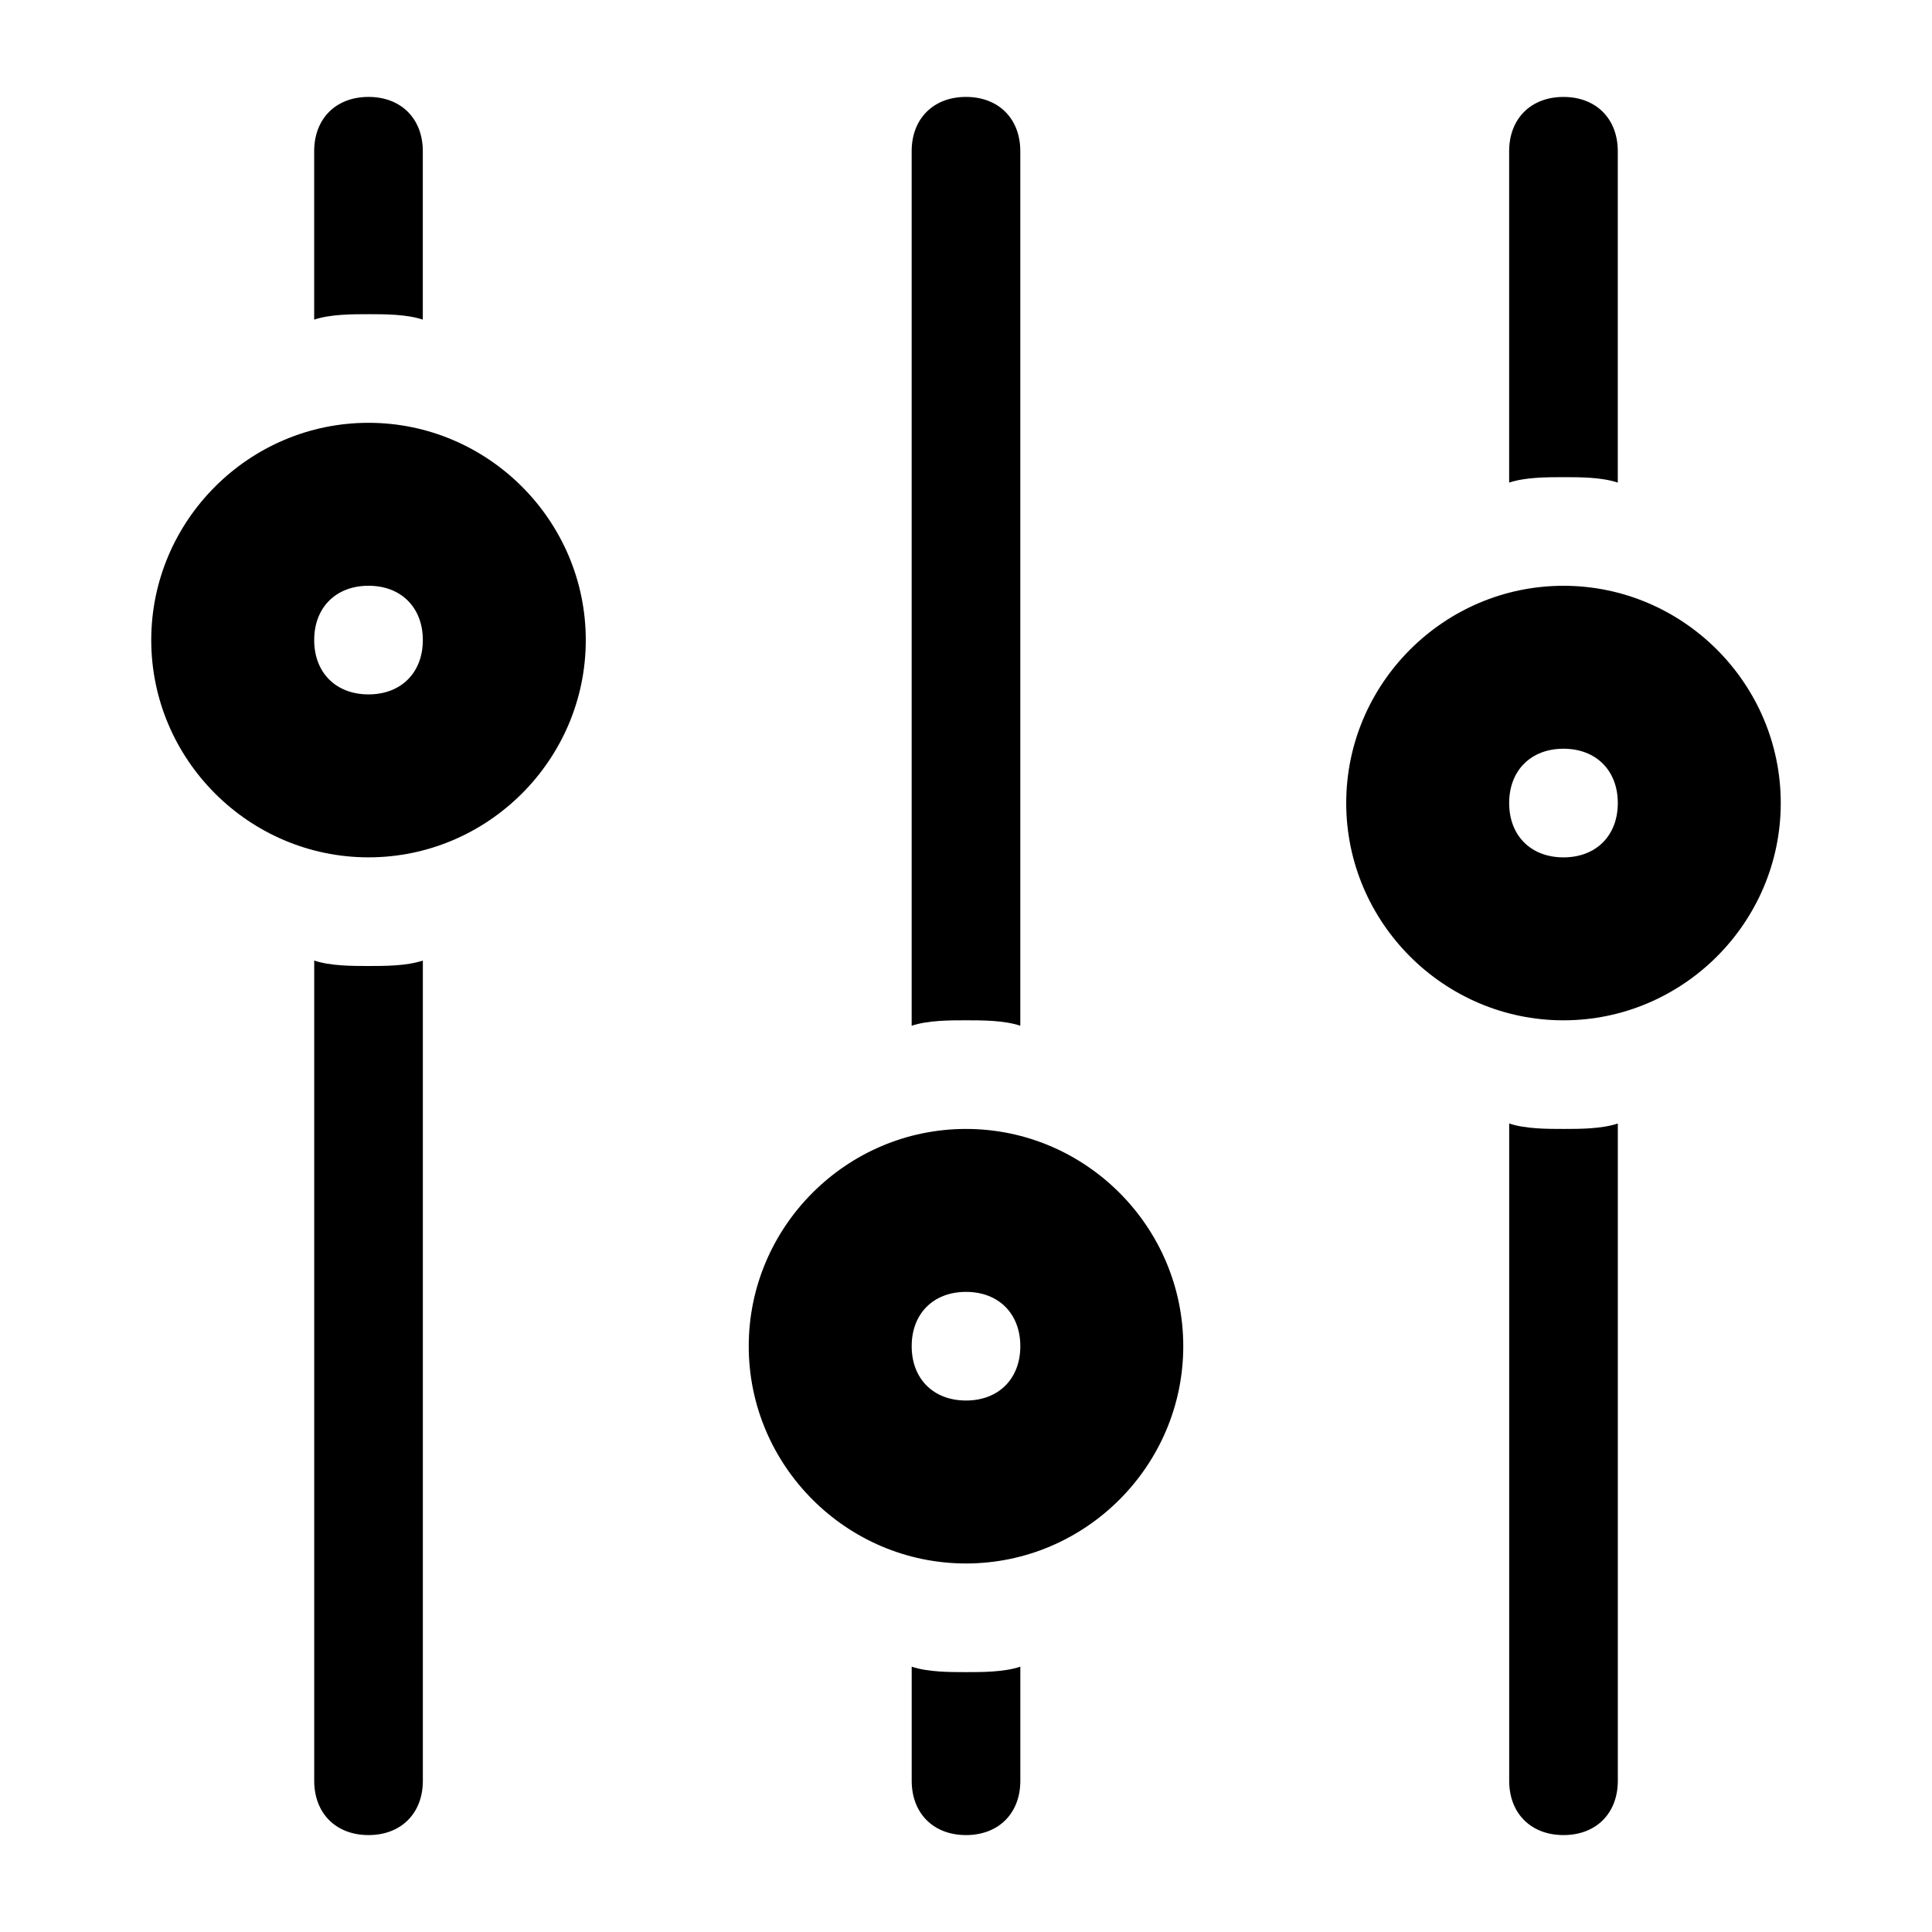 <?xml version="1.0" encoding="UTF-8"?>
<!-- Uploaded to: SVG Repo, www.svgrepo.com, Generator: SVG Repo Mixer Tools -->
<svg fill="#000000" width="800px" height="800px" version="1.1" viewBox="144 144 512 512" xmlns="http://www.w3.org/2000/svg">
 <g>
  <path d="m241.66 256.05c-31.668 0-57.578 25.91-57.578 57.578 0 31.668 25.91 57.578 57.578 57.578 31.668 0 57.578-25.91 57.578-57.578 0-31.668-25.91-57.578-57.578-57.578zm0 71.973c-8.637 0-14.395-5.758-14.395-14.395 0-8.637 5.758-14.395 14.395-14.395 8.637 0 14.395 5.758 14.395 14.395 0 8.637-5.758 14.395-14.395 14.395z"/>
  <path d="m256.05 228.7v-44.621c0-8.637-5.758-14.395-14.395-14.395-8.637 0-14.395 5.758-14.395 14.395v44.625c4.32-1.441 10.078-1.441 14.395-1.441s10.074 0 14.395 1.438z"/>
  <path d="m227.27 398.56v217.36c0 8.637 5.758 14.395 14.395 14.395 8.637 0 14.395-5.758 14.395-14.395v-217.36c-4.32 1.441-10.078 1.441-14.395 1.441-4.32 0-10.078 0-14.395-1.441z"/>
  <path d="m400 443.18c-31.668 0-57.578 25.91-57.578 57.578s25.91 57.578 57.578 57.578 57.578-25.91 57.578-57.578-25.91-57.578-57.578-57.578zm0 71.973c-8.637 0-14.395-5.758-14.395-14.395s5.758-14.395 14.395-14.395 14.395 5.758 14.395 14.395-5.758 14.395-14.395 14.395z"/>
  <path d="m414.39 415.83v-231.75c0-8.637-5.758-14.395-14.395-14.395s-14.395 5.758-14.395 14.395v231.75c4.32-1.441 10.078-1.441 14.395-1.441s10.074 0 14.395 1.438z"/>
  <path d="m385.61 585.69v30.23c0 8.637 5.758 14.395 14.395 14.395s14.395-5.758 14.395-14.395v-30.23c-4.32 1.441-10.078 1.441-14.395 1.441-4.32 0-10.078 0-14.395-1.441z"/>
  <path d="m558.34 299.24c-31.668 0-57.578 25.91-57.578 57.578 0 31.668 25.91 57.578 57.578 57.578 31.668 0 57.578-25.91 57.578-57.578 0-31.668-25.91-57.578-57.578-57.578zm0 71.973c-8.637 0-14.395-5.758-14.395-14.395 0-8.637 5.758-14.395 14.395-14.395 8.637 0 14.395 5.758 14.395 14.395 0 8.637-5.758 14.395-14.395 14.395z"/>
  <path d="m572.73 271.89v-87.805c0-8.637-5.758-14.395-14.395-14.395-8.637 0-14.395 5.758-14.395 14.395v87.809c4.32-1.441 10.078-1.441 14.395-1.441s10.074 0 14.395 1.438z"/>
  <path d="m543.95 441.74v174.18c0 8.637 5.758 14.395 14.395 14.395 8.637 0 14.395-5.758 14.395-14.395v-174.18c-4.32 1.441-10.078 1.441-14.395 1.441-4.32 0-10.078 0-14.395-1.441z"/>
 </g>
</svg>